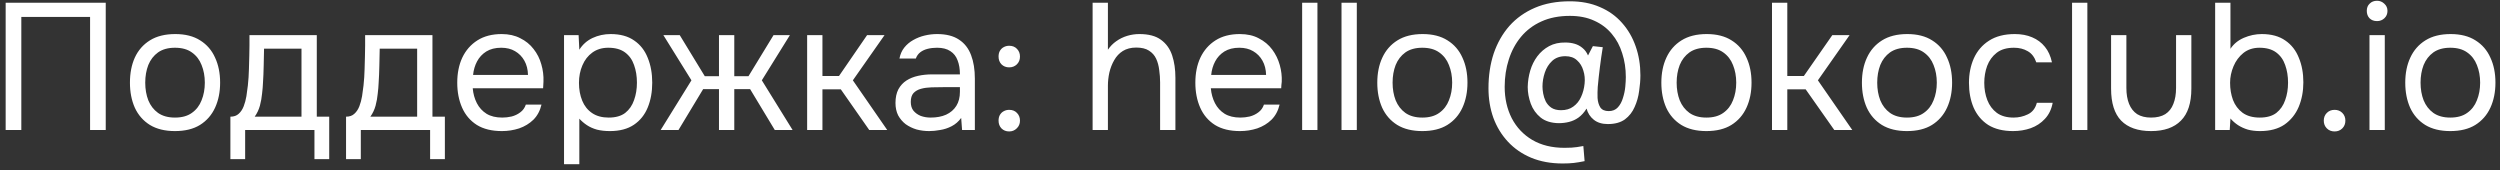 <?xml version="1.0" encoding="UTF-8"?> <svg xmlns="http://www.w3.org/2000/svg" width="250" height="17" viewBox="0 0 250 17" fill="none"><rect x="0" y="0" width="250" height="17" fill="#333333" stroke="none"/><path d="M0.566 13V0.274H10.574V13H9.008V1.696H2.132V13H0.566ZM17.494 13.108C16.498 13.108 15.664 12.904 14.992 12.496C14.32 12.076 13.816 11.5 13.48 10.768C13.156 10.036 12.994 9.202 12.994 8.266C12.994 7.318 13.156 6.484 13.48 5.764C13.816 5.032 14.32 4.456 14.992 4.036C15.664 3.616 16.51 3.406 17.53 3.406C18.526 3.406 19.354 3.616 20.014 4.036C20.686 4.456 21.184 5.032 21.508 5.764C21.844 6.484 22.012 7.318 22.012 8.266C22.012 9.202 21.844 10.036 21.508 10.768C21.172 11.5 20.668 12.076 19.996 12.496C19.336 12.904 18.502 13.108 17.494 13.108ZM17.494 11.758C18.19 11.758 18.754 11.602 19.186 11.29C19.63 10.978 19.954 10.558 20.158 10.03C20.374 9.502 20.482 8.914 20.482 8.266C20.482 7.618 20.374 7.03 20.158 6.502C19.954 5.974 19.63 5.554 19.186 5.242C18.754 4.93 18.19 4.774 17.494 4.774C16.81 4.774 16.246 4.93 15.802 5.242C15.37 5.554 15.046 5.974 14.83 6.502C14.626 7.03 14.524 7.618 14.524 8.266C14.524 8.914 14.626 9.502 14.83 10.03C15.046 10.558 15.37 10.978 15.802 11.29C16.246 11.602 16.81 11.758 17.494 11.758ZM23.039 15.916V11.668C23.387 11.668 23.663 11.572 23.867 11.38C24.083 11.188 24.251 10.936 24.371 10.624C24.491 10.312 24.581 9.976 24.641 9.616C24.701 9.244 24.749 8.89 24.785 8.554C24.845 8.002 24.881 7.456 24.893 6.916C24.917 6.364 24.929 5.926 24.929 5.602C24.941 5.254 24.947 4.906 24.947 4.558C24.947 4.21 24.947 3.862 24.947 3.514H31.679V11.668H32.921V15.916H31.445V13H24.515V15.916H23.039ZM25.469 11.668H30.149V4.864H26.405C26.393 5.368 26.381 5.932 26.369 6.556C26.357 7.18 26.333 7.762 26.297 8.302C26.285 8.614 26.255 8.968 26.207 9.364C26.171 9.76 26.099 10.162 25.991 10.57C25.883 10.966 25.709 11.332 25.469 11.668ZM34.605 15.916V11.668C34.953 11.668 35.229 11.572 35.433 11.38C35.649 11.188 35.817 10.936 35.937 10.624C36.057 10.312 36.147 9.976 36.207 9.616C36.267 9.244 36.315 8.89 36.351 8.554C36.411 8.002 36.447 7.456 36.459 6.916C36.483 6.364 36.495 5.926 36.495 5.602C36.507 5.254 36.513 4.906 36.513 4.558C36.513 4.21 36.513 3.862 36.513 3.514H43.245V11.668H44.487V15.916H43.011V13H36.081V15.916H34.605ZM37.035 11.668H41.715V4.864H37.971C37.959 5.368 37.947 5.932 37.935 6.556C37.923 7.18 37.899 7.762 37.863 8.302C37.851 8.614 37.821 8.968 37.773 9.364C37.737 9.76 37.665 10.162 37.557 10.57C37.449 10.966 37.275 11.332 37.035 11.668ZM50.189 13.108C49.181 13.108 48.347 12.904 47.687 12.496C47.027 12.076 46.535 11.5 46.211 10.768C45.887 10.036 45.725 9.202 45.725 8.266C45.725 7.318 45.893 6.484 46.229 5.764C46.577 5.032 47.081 4.456 47.741 4.036C48.401 3.616 49.211 3.406 50.171 3.406C50.879 3.406 51.497 3.544 52.025 3.82C52.565 4.084 53.009 4.444 53.357 4.9C53.717 5.356 53.975 5.866 54.131 6.43C54.299 6.994 54.371 7.576 54.347 8.176C54.335 8.284 54.329 8.392 54.329 8.5C54.329 8.608 54.323 8.716 54.311 8.824H47.273C47.321 9.376 47.459 9.874 47.687 10.318C47.915 10.762 48.239 11.116 48.659 11.38C49.079 11.632 49.601 11.758 50.225 11.758C50.537 11.758 50.849 11.722 51.161 11.65C51.485 11.566 51.773 11.428 52.025 11.236C52.289 11.044 52.475 10.786 52.583 10.462H54.149C54.005 11.074 53.735 11.578 53.339 11.974C52.943 12.358 52.469 12.646 51.917 12.838C51.365 13.018 50.789 13.108 50.189 13.108ZM47.309 7.492H52.799C52.787 6.952 52.667 6.478 52.439 6.07C52.211 5.662 51.899 5.344 51.503 5.116C51.119 4.888 50.657 4.774 50.117 4.774C49.529 4.774 49.031 4.9 48.623 5.152C48.227 5.404 47.921 5.734 47.705 6.142C47.489 6.55 47.357 7 47.309 7.492ZM56.403 16.42V3.514H57.861L57.933 4.972C58.257 4.456 58.695 4.066 59.247 3.802C59.811 3.538 60.417 3.406 61.065 3.406C62.025 3.406 62.811 3.622 63.423 4.054C64.035 4.474 64.485 5.05 64.773 5.782C65.073 6.514 65.223 7.342 65.223 8.266C65.223 9.19 65.073 10.018 64.773 10.75C64.473 11.482 64.011 12.058 63.387 12.478C62.763 12.898 61.965 13.108 60.993 13.108C60.513 13.108 60.081 13.06 59.697 12.964C59.313 12.856 58.977 12.706 58.689 12.514C58.401 12.322 58.149 12.106 57.933 11.866V16.42H56.403ZM60.867 11.758C61.563 11.758 62.115 11.602 62.523 11.29C62.931 10.966 63.225 10.54 63.405 10.012C63.597 9.484 63.693 8.902 63.693 8.266C63.693 7.618 63.597 7.03 63.405 6.502C63.225 5.974 62.925 5.554 62.505 5.242C62.085 4.93 61.527 4.774 60.831 4.774C60.207 4.774 59.673 4.936 59.229 5.26C58.797 5.572 58.467 5.998 58.239 6.538C58.011 7.066 57.897 7.648 57.897 8.284C57.897 8.944 58.005 9.538 58.221 10.066C58.437 10.594 58.767 11.008 59.211 11.308C59.655 11.608 60.207 11.758 60.867 11.758ZM66.067 13L69.144 8.032L66.337 3.514H67.975L70.477 7.618H71.898V3.514H73.428V7.618H74.85L77.353 3.514H78.99L76.183 8.032L79.26 13H77.478L75.013 8.914H73.428V13H71.898V8.914H70.314L67.849 13H66.067ZM80.714 13V3.514H82.244V7.6H83.9L86.708 3.514H88.454L85.286 8.032L88.724 13H86.924L84.08 8.932H82.244V13H80.714ZM92.914 13.108C92.482 13.108 92.062 13.054 91.654 12.946C91.258 12.826 90.898 12.652 90.574 12.424C90.262 12.184 90.01 11.89 89.818 11.542C89.638 11.182 89.548 10.768 89.548 10.3C89.548 9.76 89.644 9.304 89.836 8.932C90.04 8.56 90.31 8.266 90.646 8.05C90.982 7.834 91.372 7.678 91.816 7.582C92.26 7.486 92.722 7.438 93.202 7.438H95.992C95.992 6.898 95.914 6.43 95.758 6.034C95.614 5.638 95.374 5.332 95.038 5.116C94.702 4.888 94.258 4.774 93.706 4.774C93.37 4.774 93.058 4.81 92.77 4.882C92.482 4.954 92.236 5.068 92.032 5.224C91.828 5.38 91.678 5.59 91.582 5.854H89.944C90.028 5.422 90.19 5.056 90.43 4.756C90.682 4.444 90.982 4.192 91.33 4C91.69 3.796 92.074 3.646 92.482 3.55C92.89 3.454 93.298 3.406 93.706 3.406C94.618 3.406 95.35 3.592 95.902 3.964C96.454 4.324 96.856 4.84 97.108 5.512C97.36 6.172 97.486 6.958 97.486 7.87V13H96.208L96.118 11.794C95.854 12.154 95.536 12.43 95.164 12.622C94.792 12.814 94.408 12.94 94.012 13C93.628 13.072 93.262 13.108 92.914 13.108ZM93.058 11.758C93.658 11.758 94.174 11.662 94.606 11.47C95.05 11.266 95.392 10.972 95.632 10.588C95.872 10.204 95.992 9.736 95.992 9.184V8.716H94.318C93.922 8.716 93.532 8.722 93.148 8.734C92.764 8.746 92.416 8.794 92.104 8.878C91.792 8.962 91.54 9.106 91.348 9.31C91.168 9.514 91.078 9.808 91.078 10.192C91.078 10.552 91.168 10.846 91.348 11.074C91.54 11.302 91.786 11.476 92.086 11.596C92.398 11.704 92.722 11.758 93.058 11.758ZM100.918 6.736C100.606 6.736 100.348 6.634 100.144 6.43C99.952 6.226 99.856 5.968 99.856 5.656C99.856 5.44 99.898 5.254 99.982 5.098C100.078 4.93 100.204 4.804 100.36 4.72C100.528 4.624 100.714 4.576 100.918 4.576C101.242 4.576 101.5 4.678 101.692 4.882C101.896 5.086 101.998 5.344 101.998 5.656C101.998 5.98 101.89 6.244 101.674 6.448C101.47 6.64 101.218 6.736 100.918 6.736ZM100.918 13.144C100.606 13.144 100.348 13.042 100.144 12.838C99.952 12.634 99.856 12.376 99.856 12.064C99.856 11.848 99.898 11.662 99.982 11.506C100.078 11.338 100.204 11.212 100.36 11.128C100.528 11.032 100.714 10.984 100.918 10.984C101.242 10.984 101.5 11.086 101.692 11.29C101.896 11.494 101.998 11.752 101.998 12.064C101.998 12.376 101.89 12.634 101.674 12.838C101.47 13.042 101.218 13.144 100.918 13.144ZM109.261 13V0.274H110.791V4.972C111.019 4.636 111.295 4.354 111.619 4.126C111.955 3.886 112.321 3.706 112.717 3.586C113.113 3.466 113.521 3.406 113.941 3.406C114.865 3.406 115.585 3.598 116.101 3.982C116.629 4.366 117.001 4.888 117.217 5.548C117.433 6.196 117.541 6.94 117.541 7.78V13H116.011V8.248C116.011 7.828 115.981 7.414 115.921 7.006C115.873 6.586 115.771 6.208 115.615 5.872C115.459 5.536 115.219 5.266 114.895 5.062C114.583 4.858 114.157 4.756 113.617 4.756C113.101 4.756 112.657 4.87 112.285 5.098C111.925 5.326 111.637 5.632 111.421 6.016C111.205 6.388 111.043 6.802 110.935 7.258C110.839 7.702 110.791 8.14 110.791 8.572V13H109.261ZM123.999 13.108C122.991 13.108 122.157 12.904 121.497 12.496C120.837 12.076 120.345 11.5 120.021 10.768C119.697 10.036 119.535 9.202 119.535 8.266C119.535 7.318 119.703 6.484 120.039 5.764C120.387 5.032 120.891 4.456 121.551 4.036C122.211 3.616 123.021 3.406 123.981 3.406C124.725 3.406 125.361 3.55 125.889 3.838C126.429 4.114 126.873 4.486 127.221 4.954C127.569 5.422 127.821 5.938 127.977 6.502C128.133 7.054 128.199 7.612 128.175 8.176C128.163 8.284 128.151 8.392 128.139 8.5C128.139 8.608 128.133 8.716 128.121 8.824H121.083C121.131 9.376 121.269 9.874 121.497 10.318C121.725 10.762 122.049 11.116 122.469 11.38C122.889 11.632 123.411 11.758 124.035 11.758C124.347 11.758 124.659 11.722 124.971 11.65C125.295 11.566 125.583 11.428 125.835 11.236C126.099 11.044 126.285 10.786 126.393 10.462H127.959C127.815 11.074 127.545 11.578 127.149 11.974C126.753 12.358 126.279 12.646 125.727 12.838C125.175 13.018 124.599 13.108 123.999 13.108ZM121.119 7.492H126.609C126.597 6.952 126.477 6.478 126.249 6.07C126.021 5.662 125.709 5.344 125.313 5.116C124.929 4.888 124.467 4.774 123.927 4.774C123.339 4.774 122.841 4.9 122.433 5.152C122.037 5.404 121.731 5.734 121.515 6.142C121.299 6.55 121.167 7 121.119 7.492ZM130.214 13V0.274H131.744V13H130.214ZM134.151 13V0.274H135.681V13H134.151ZM142.229 13.108C141.233 13.108 140.399 12.904 139.727 12.496C139.055 12.076 138.551 11.5 138.215 10.768C137.891 10.036 137.729 9.202 137.729 8.266C137.729 7.318 137.897 6.484 138.233 5.764C138.569 5.032 139.073 4.456 139.745 4.036C140.417 3.616 141.257 3.406 142.265 3.406C143.261 3.406 144.089 3.616 144.749 4.036C145.421 4.456 145.919 5.032 146.243 5.764C146.579 6.484 146.747 7.318 146.747 8.266C146.747 9.202 146.579 10.036 146.243 10.768C145.907 11.5 145.403 12.076 144.731 12.496C144.071 12.904 143.237 13.108 142.229 13.108ZM142.229 11.758C142.925 11.758 143.489 11.602 143.921 11.29C144.365 10.978 144.689 10.558 144.893 10.03C145.109 9.502 145.217 8.914 145.217 8.266C145.217 7.618 145.109 7.03 144.893 6.502C144.689 5.974 144.365 5.554 143.921 5.242C143.489 4.93 142.925 4.774 142.229 4.774C141.545 4.774 140.981 4.93 140.537 5.242C140.105 5.554 139.781 5.974 139.565 6.502C139.361 7.03 139.259 7.618 139.259 8.266C139.259 8.914 139.361 9.502 139.565 10.03C139.781 10.558 140.105 10.978 140.537 11.29C140.981 11.602 141.545 11.758 142.229 11.758ZM156.264 16.348C155.088 16.348 154.038 16.156 153.114 15.772C152.202 15.388 151.428 14.854 150.792 14.17C150.156 13.486 149.67 12.688 149.334 11.776C149.01 10.864 148.848 9.88 148.848 8.824C148.848 7.564 149.022 6.406 149.37 5.35C149.73 4.294 150.252 3.376 150.936 2.596C151.632 1.816 152.484 1.21 153.492 0.778C154.5 0.346 155.664 0.13 156.984 0.13C158.112 0.13 159.114 0.322 159.99 0.706C160.866 1.078 161.604 1.606 162.204 2.29C162.804 2.962 163.26 3.748 163.572 4.648C163.884 5.536 164.04 6.496 164.04 7.528C164.04 8.008 163.998 8.53 163.914 9.094C163.842 9.658 163.692 10.192 163.464 10.696C163.248 11.2 162.924 11.614 162.492 11.938C162.06 12.25 161.49 12.406 160.782 12.406C160.206 12.406 159.738 12.262 159.378 11.974C159.018 11.686 158.778 11.314 158.658 10.858C158.418 11.242 158.148 11.542 157.848 11.758C157.56 11.962 157.248 12.106 156.912 12.19C156.588 12.274 156.24 12.316 155.868 12.316C155.124 12.304 154.524 12.118 154.068 11.758C153.612 11.386 153.282 10.924 153.078 10.372C152.874 9.808 152.772 9.25 152.772 8.698C152.784 8.134 152.868 7.588 153.024 7.06C153.18 6.532 153.414 6.058 153.726 5.638C154.05 5.206 154.446 4.864 154.914 4.612C155.382 4.36 155.928 4.24 156.552 4.252C156.876 4.252 157.182 4.294 157.47 4.378C157.758 4.462 158.016 4.6 158.244 4.792C158.484 4.984 158.67 5.236 158.802 5.548L159.288 4.612L160.278 4.72C160.17 5.38 160.074 6.046 159.99 6.718C159.906 7.378 159.834 8.038 159.774 8.698C159.75 9.058 159.744 9.424 159.756 9.796C159.78 10.168 159.87 10.48 160.026 10.732C160.194 10.984 160.476 11.11 160.872 11.11C161.256 11.11 161.562 10.984 161.79 10.732C162.018 10.48 162.186 10.168 162.294 9.796C162.414 9.424 162.492 9.052 162.528 8.68C162.564 8.296 162.582 7.972 162.582 7.708C162.582 6.856 162.462 6.064 162.222 5.332C161.994 4.588 161.646 3.94 161.178 3.388C160.71 2.824 160.128 2.386 159.432 2.074C158.736 1.75 157.92 1.588 156.984 1.588C155.904 1.588 154.956 1.774 154.14 2.146C153.336 2.506 152.658 3.016 152.106 3.676C151.566 4.324 151.158 5.08 150.882 5.944C150.606 6.796 150.468 7.708 150.468 8.68C150.468 9.844 150.702 10.888 151.17 11.812C151.65 12.736 152.334 13.462 153.222 13.99C154.122 14.518 155.196 14.782 156.444 14.782C156.732 14.782 156.966 14.776 157.146 14.764C157.338 14.752 157.518 14.734 157.686 14.71C157.866 14.686 158.082 14.65 158.334 14.602L158.46 16.114C158.052 16.198 157.692 16.258 157.38 16.294C157.068 16.33 156.696 16.348 156.264 16.348ZM156.102 11.02C156.594 11.02 157.002 10.9 157.326 10.66C157.662 10.42 157.92 10.102 158.1 9.706C158.292 9.298 158.412 8.848 158.46 8.356C158.508 7.9 158.466 7.468 158.334 7.06C158.214 6.64 158.004 6.298 157.704 6.034C157.416 5.758 157.026 5.62 156.534 5.62C155.994 5.62 155.556 5.776 155.22 6.088C154.884 6.4 154.638 6.79 154.482 7.258C154.326 7.726 154.248 8.194 154.248 8.662C154.248 8.854 154.272 9.088 154.32 9.364C154.368 9.628 154.452 9.886 154.572 10.138C154.704 10.39 154.89 10.6 155.13 10.768C155.382 10.936 155.706 11.02 156.102 11.02ZM170.635 13.108C169.639 13.108 168.805 12.904 168.133 12.496C167.461 12.076 166.957 11.5 166.621 10.768C166.297 10.036 166.135 9.202 166.135 8.266C166.135 7.318 166.303 6.484 166.639 5.764C166.975 5.032 167.479 4.456 168.151 4.036C168.823 3.616 169.663 3.406 170.671 3.406C171.667 3.406 172.495 3.616 173.155 4.036C173.827 4.456 174.325 5.032 174.649 5.764C174.985 6.484 175.153 7.318 175.153 8.266C175.153 9.202 174.985 10.036 174.649 10.768C174.313 11.5 173.809 12.076 173.137 12.496C172.477 12.904 171.643 13.108 170.635 13.108ZM170.635 11.758C171.331 11.758 171.895 11.602 172.327 11.29C172.771 10.978 173.095 10.558 173.299 10.03C173.515 9.502 173.623 8.914 173.623 8.266C173.623 7.618 173.515 7.03 173.299 6.502C173.095 5.974 172.771 5.554 172.327 5.242C171.895 4.93 171.331 4.774 170.635 4.774C169.951 4.774 169.387 4.93 168.943 5.242C168.511 5.554 168.187 5.974 167.971 6.502C167.767 7.03 167.665 7.618 167.665 8.266C167.665 8.914 167.767 9.502 167.971 10.03C168.187 10.558 168.511 10.978 168.943 11.29C169.387 11.602 169.951 11.758 170.635 11.758ZM177.2 13V0.274H178.73V7.6H180.386L183.23 3.514H184.958L181.79 8.032L185.228 13H183.428L180.566 8.932H178.73V13H177.2ZM190.692 13.108C189.696 13.108 188.862 12.904 188.19 12.496C187.518 12.076 187.014 11.5 186.678 10.768C186.354 10.036 186.192 9.202 186.192 8.266C186.192 7.318 186.36 6.484 186.696 5.764C187.032 5.032 187.536 4.456 188.208 4.036C188.88 3.616 189.72 3.406 190.728 3.406C191.724 3.406 192.552 3.616 193.212 4.036C193.884 4.456 194.382 5.032 194.706 5.764C195.042 6.484 195.21 7.318 195.21 8.266C195.21 9.202 195.042 10.036 194.706 10.768C194.37 11.5 193.866 12.076 193.194 12.496C192.534 12.904 191.7 13.108 190.692 13.108ZM190.692 11.758C191.388 11.758 191.952 11.602 192.384 11.29C192.828 10.978 193.152 10.558 193.356 10.03C193.572 9.502 193.68 8.914 193.68 8.266C193.68 7.618 193.572 7.03 193.356 6.502C193.152 5.974 192.828 5.554 192.384 5.242C191.952 4.93 191.388 4.774 190.692 4.774C190.008 4.774 189.444 4.93 189 5.242C188.568 5.554 188.244 5.974 188.028 6.502C187.824 7.03 187.722 7.618 187.722 8.266C187.722 8.914 187.824 9.502 188.028 10.03C188.244 10.558 188.568 10.978 189 11.29C189.444 11.602 190.008 11.758 190.692 11.758ZM201.307 13.108C200.311 13.108 199.483 12.904 198.823 12.496C198.175 12.076 197.689 11.5 197.365 10.768C197.053 10.036 196.897 9.208 196.897 8.284C196.897 7.384 197.059 6.568 197.383 5.836C197.719 5.092 198.223 4.504 198.895 4.072C199.579 3.628 200.443 3.406 201.487 3.406C202.135 3.406 202.711 3.514 203.215 3.73C203.731 3.946 204.157 4.264 204.493 4.684C204.829 5.092 205.063 5.608 205.195 6.232H203.629C203.449 5.704 203.161 5.332 202.765 5.116C202.381 4.888 201.925 4.774 201.397 4.774C200.677 4.774 200.101 4.942 199.669 5.278C199.237 5.614 198.919 6.052 198.715 6.592C198.523 7.12 198.427 7.684 198.427 8.284C198.427 8.908 198.529 9.484 198.733 10.012C198.937 10.54 199.255 10.966 199.687 11.29C200.119 11.602 200.677 11.758 201.361 11.758C201.865 11.758 202.339 11.65 202.783 11.434C203.239 11.218 203.539 10.834 203.683 10.282H205.267C205.147 10.93 204.889 11.464 204.493 11.884C204.109 12.304 203.635 12.616 203.071 12.82C202.519 13.012 201.931 13.108 201.307 13.108ZM207.206 13V0.274H208.736V13H207.206ZM215.104 13.108C213.796 13.108 212.8 12.76 212.116 12.064C211.444 11.368 211.108 10.3 211.108 8.86V3.514H212.638V8.788C212.638 9.412 212.728 9.946 212.908 10.39C213.088 10.834 213.358 11.176 213.718 11.416C214.09 11.644 214.552 11.758 215.104 11.758C215.68 11.758 216.154 11.644 216.526 11.416C216.898 11.176 217.168 10.834 217.336 10.39C217.516 9.946 217.606 9.412 217.606 8.788V3.514H219.136V8.86C219.136 10.3 218.788 11.368 218.092 12.064C217.408 12.76 216.412 13.108 215.104 13.108ZM225.997 13.108C225.565 13.108 225.163 13.06 224.791 12.964C224.431 12.856 224.101 12.706 223.801 12.514C223.513 12.322 223.261 12.1 223.045 11.848L222.973 13H221.515V0.274H223.045V4.882C223.357 4.402 223.801 4.036 224.377 3.784C224.965 3.532 225.565 3.406 226.177 3.406C227.137 3.406 227.923 3.622 228.535 4.054C229.147 4.474 229.597 5.05 229.885 5.782C230.185 6.502 230.335 7.318 230.335 8.23C230.335 9.13 230.179 9.952 229.867 10.696C229.555 11.428 229.081 12.016 228.445 12.46C227.809 12.892 226.993 13.108 225.997 13.108ZM225.979 11.758C226.675 11.758 227.227 11.602 227.635 11.29C228.043 10.966 228.337 10.54 228.517 10.012C228.709 9.484 228.805 8.902 228.805 8.266C228.805 7.618 228.709 7.03 228.517 6.502C228.337 5.974 228.037 5.554 227.617 5.242C227.197 4.93 226.639 4.774 225.943 4.774C225.319 4.774 224.785 4.948 224.341 5.296C223.909 5.644 223.579 6.088 223.351 6.628C223.123 7.168 223.009 7.72 223.009 8.284C223.009 8.896 223.105 9.466 223.297 9.994C223.501 10.522 223.819 10.948 224.251 11.272C224.695 11.596 225.271 11.758 225.979 11.758ZM233.458 13.144C233.146 13.144 232.888 13.042 232.684 12.838C232.48 12.634 232.378 12.376 232.378 12.064C232.378 11.752 232.48 11.494 232.684 11.29C232.888 11.086 233.146 10.984 233.458 10.984C233.77 10.984 234.028 11.086 234.232 11.29C234.436 11.494 234.538 11.752 234.538 12.064C234.538 12.376 234.436 12.634 234.232 12.838C234.028 13.042 233.77 13.144 233.458 13.144ZM236.948 13V3.514H238.478V13H236.948ZM237.704 2.11C237.392 2.11 237.14 2.014 236.948 1.822C236.768 1.63 236.678 1.384 236.678 1.084C236.678 0.784 236.774 0.544 236.966 0.364C237.158 0.172 237.404 0.076 237.704 0.076C237.98 0.076 238.22 0.172 238.424 0.364C238.64 0.556 238.748 0.796 238.748 1.084C238.748 1.384 238.646 1.63 238.442 1.822C238.238 2.014 237.992 2.11 237.704 2.11ZM245.026 13.108C244.03 13.108 243.196 12.904 242.524 12.496C241.852 12.076 241.348 11.5 241.012 10.768C240.688 10.036 240.526 9.202 240.526 8.266C240.526 7.318 240.694 6.484 241.03 5.764C241.366 5.032 241.87 4.456 242.542 4.036C243.214 3.616 244.054 3.406 245.062 3.406C246.058 3.406 246.886 3.616 247.546 4.036C248.218 4.456 248.716 5.032 249.04 5.764C249.376 6.484 249.544 7.318 249.544 8.266C249.544 9.202 249.376 10.036 249.04 10.768C248.704 11.5 248.2 12.076 247.528 12.496C246.868 12.904 246.034 13.108 245.026 13.108ZM245.026 11.758C245.722 11.758 246.286 11.602 246.718 11.29C247.162 10.978 247.486 10.558 247.69 10.03C247.906 9.502 248.014 8.914 248.014 8.266C248.014 7.618 247.906 7.03 247.69 6.502C247.486 5.974 247.162 5.554 246.718 5.242C246.286 4.93 245.722 4.774 245.026 4.774C244.342 4.774 243.778 4.93 243.334 5.242C242.902 5.554 242.578 5.974 242.362 6.502C242.158 7.03 242.056 7.618 242.056 8.266C242.056 8.914 242.158 9.502 242.362 10.03C242.578 10.558 242.902 10.978 243.334 11.29C243.778 11.602 244.342 11.758 245.026 11.758Z" fill="white"></path></svg> 